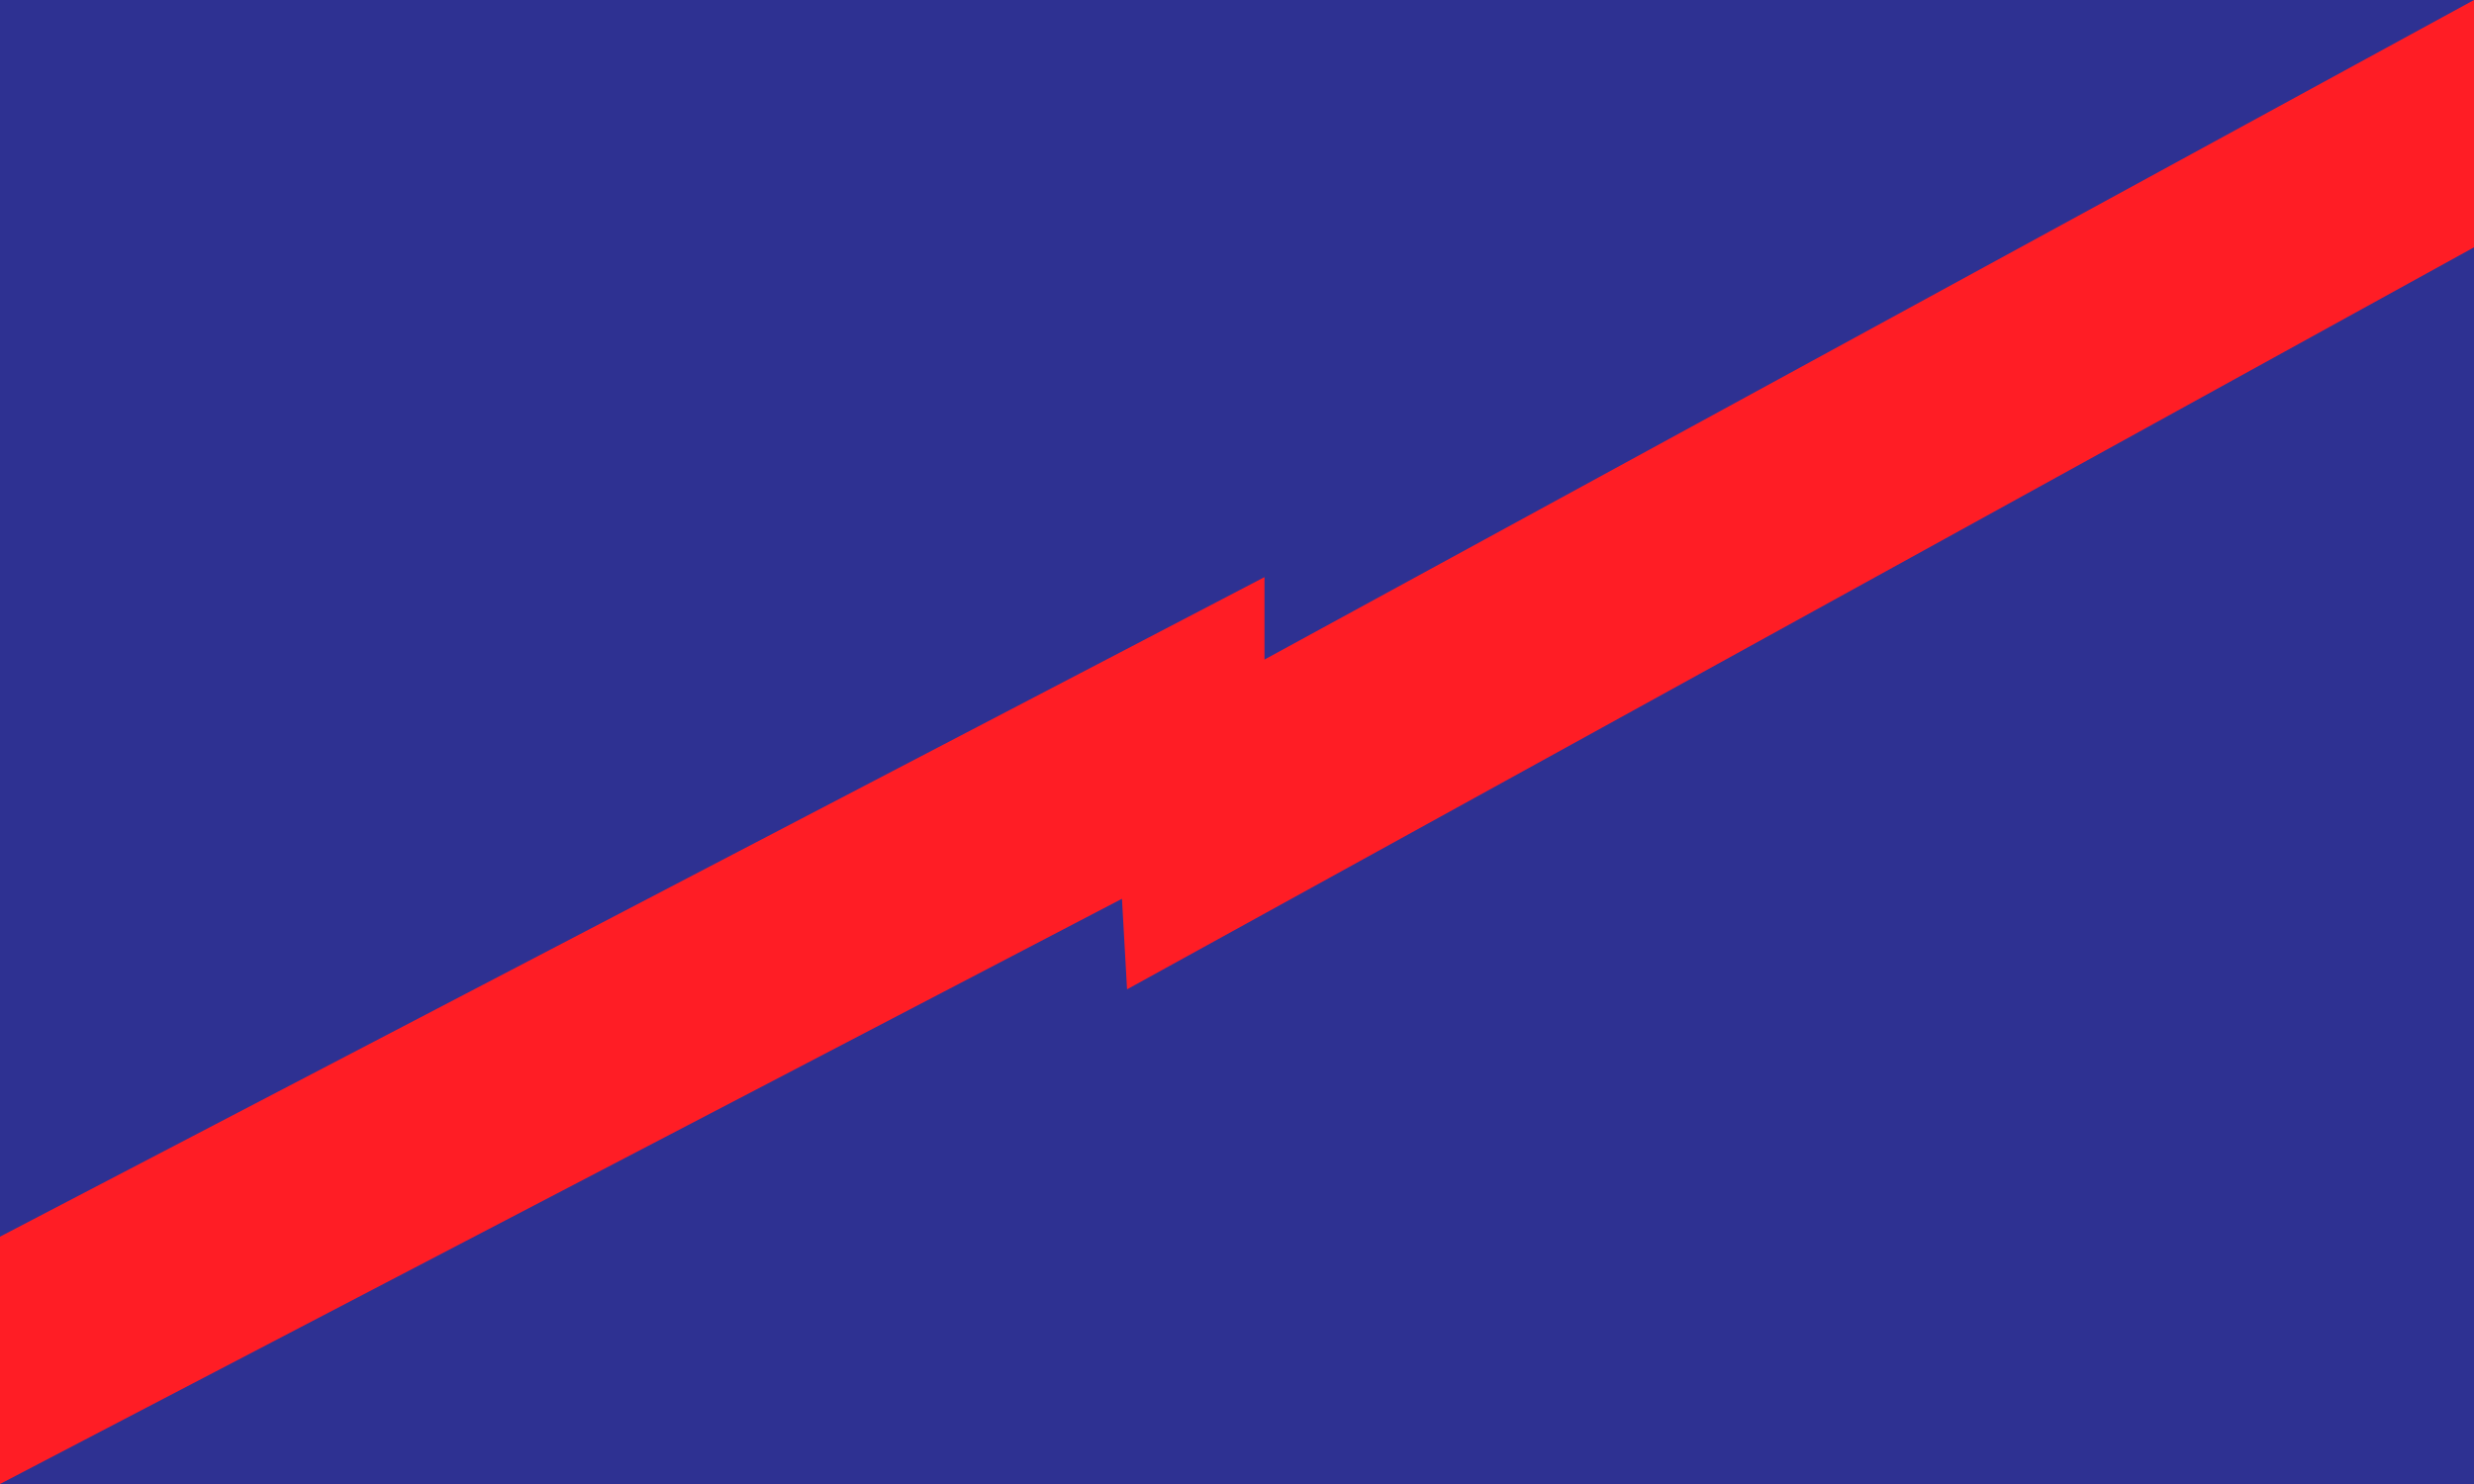 <?xml version="1.0" encoding="utf-8"?>
<!-- Generator: Adobe Illustrator 27.7.0, SVG Export Plug-In . SVG Version: 6.00 Build 0)  -->
<svg version="1.1" id="Layer_1" xmlns="http://www.w3.org/2000/svg" xmlns:xlink="http://www.w3.org/1999/xlink" x="0px" y="0px"
	 viewBox="0 0 180 108" style="enable-background:new 0 0 180 108;" xml:space="preserve">
<style type="text/css">
	.st0{fill:#2E3192;}
	.st1{fill:none;stroke:#C1272D;stroke-width:0;stroke-linecap:round;stroke-linejoin:round;}
	.st2{fill:#FF1D25;}
</style>
<rect class="st0" width="180" height="108"/>
<path class="st1" d="M79.5,84.5"/>
<path class="st1" d="M79.5,39.5"/>
<polygon class="st2" points="92,48 92,42 0,90 0,108 81.63,65.41 82,72 180,18 180,0 "/>
</svg>

